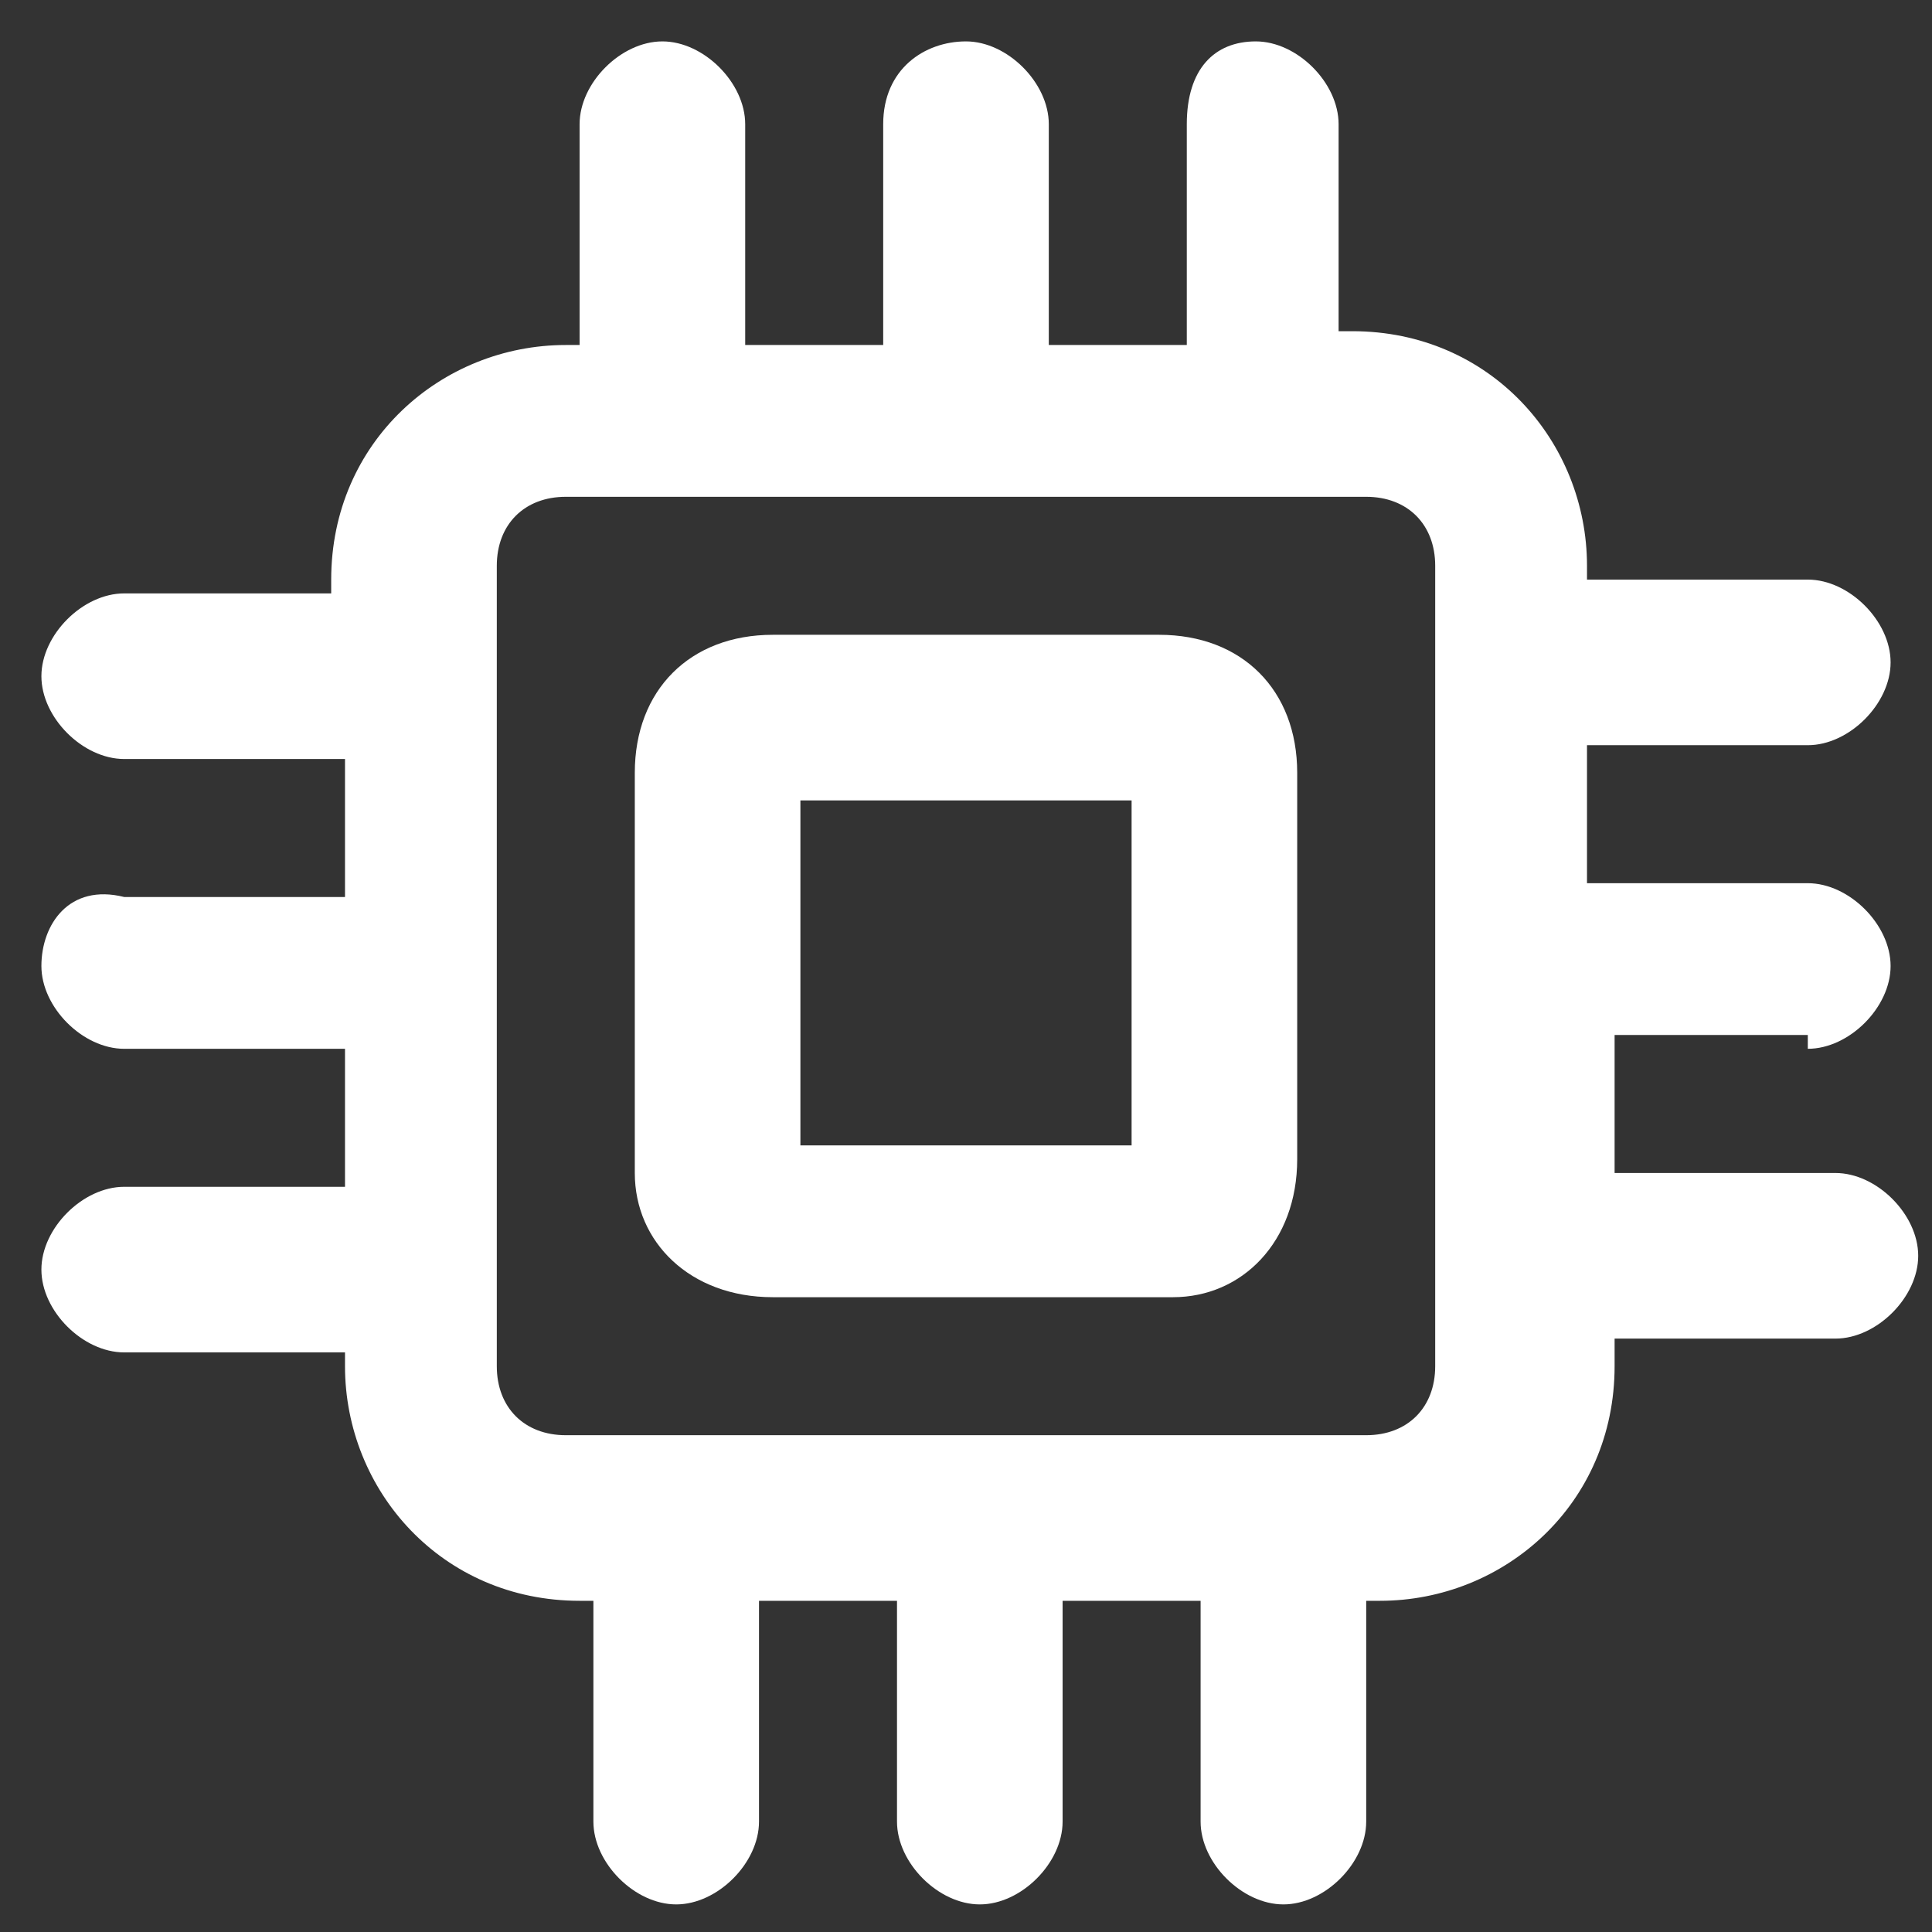 <?xml version="1.0" standalone="no"?><!DOCTYPE svg PUBLIC "-//W3C//DTD SVG 1.1//EN" "http://www.w3.org/Graphics/SVG/1.1/DTD/svg11.dtd"><svg t="1694063530458" class="icon" viewBox="0 0 1024 1024" version="1.1" xmlns="http://www.w3.org/2000/svg" p-id="5417" xmlns:xlink="http://www.w3.org/1999/xlink" width="200" height="200"><rect x="0" y="0" width="1024" height="1024" fill="#333333" stroke="none"/><path d="M614.4 336.457H409.6c-43.886 0-73.143 29.257-73.143 73.143v212.114c0 36.571 29.257 65.829 73.143 65.829h212.114c36.571 0 65.829-29.257 65.829-73.143V409.6c0-43.886-29.257-73.143-73.143-73.143z m-14.629 87.771v182.857H424.229V424.229h175.543z" fill="#ffffff" p-id="5418"></path><path d="M958.171 555.886c21.943 0 43.886-21.943 43.886-43.886s-21.943-43.886-43.886-43.886h-117.029v-73.143h117.029c21.943 0 43.886-21.943 43.886-43.886s-21.943-43.886-43.886-43.886h-117.029v-7.314c0-65.829-51.2-124.343-124.343-124.343h-7.314V65.829c0-21.943-21.943-43.886-43.886-43.886s-36.571 14.629-36.571 43.886v117.029h-73.143V65.829c0-21.943-21.943-43.886-43.886-43.886s-43.886 14.629-43.886 43.886v117.029h-73.143V65.829c0-21.943-21.943-43.886-43.886-43.886s-43.886 21.943-43.886 43.886v117.029h-7.314c-65.829 0-124.343 51.2-124.343 124.343v7.314H65.829c-21.943 0-43.886 21.943-43.886 43.886s21.943 43.886 43.886 43.886h117.029v73.143H65.829c-29.257-7.314-43.886 14.629-43.886 36.571s21.943 43.886 43.886 43.886h117.029v73.143H65.829c-21.943 0-43.886 21.943-43.886 43.886s21.943 43.886 43.886 43.886h117.029v7.314c0 65.829 51.2 124.343 124.343 124.343h7.314v117.029c0 21.943 21.943 43.886 43.886 43.886s43.886-21.943 43.886-43.886v-117.029h73.143v117.029c0 21.943 21.943 43.886 43.886 43.886s43.886-21.943 43.886-43.886v-117.029h73.143v117.029c0 21.943 21.943 43.886 43.886 43.886s43.886-21.943 43.886-43.886v-117.029h7.314c65.829 0 124.343-51.2 124.343-124.343v-14.629h117.029c21.943 0 43.886-21.943 43.886-43.886s-21.943-43.886-43.886-43.886h-117.029v-73.143h102.4z m-197.486-256v424.229c0 21.943-14.629 36.571-36.571 36.571H299.886c-21.943 0-36.571-14.629-36.571-36.571V299.886c0-21.943 14.629-36.571 36.571-36.571h424.229c21.943 0 36.571 14.629 36.571 36.571z" fill="#ffffff" p-id="5419"></path></svg>